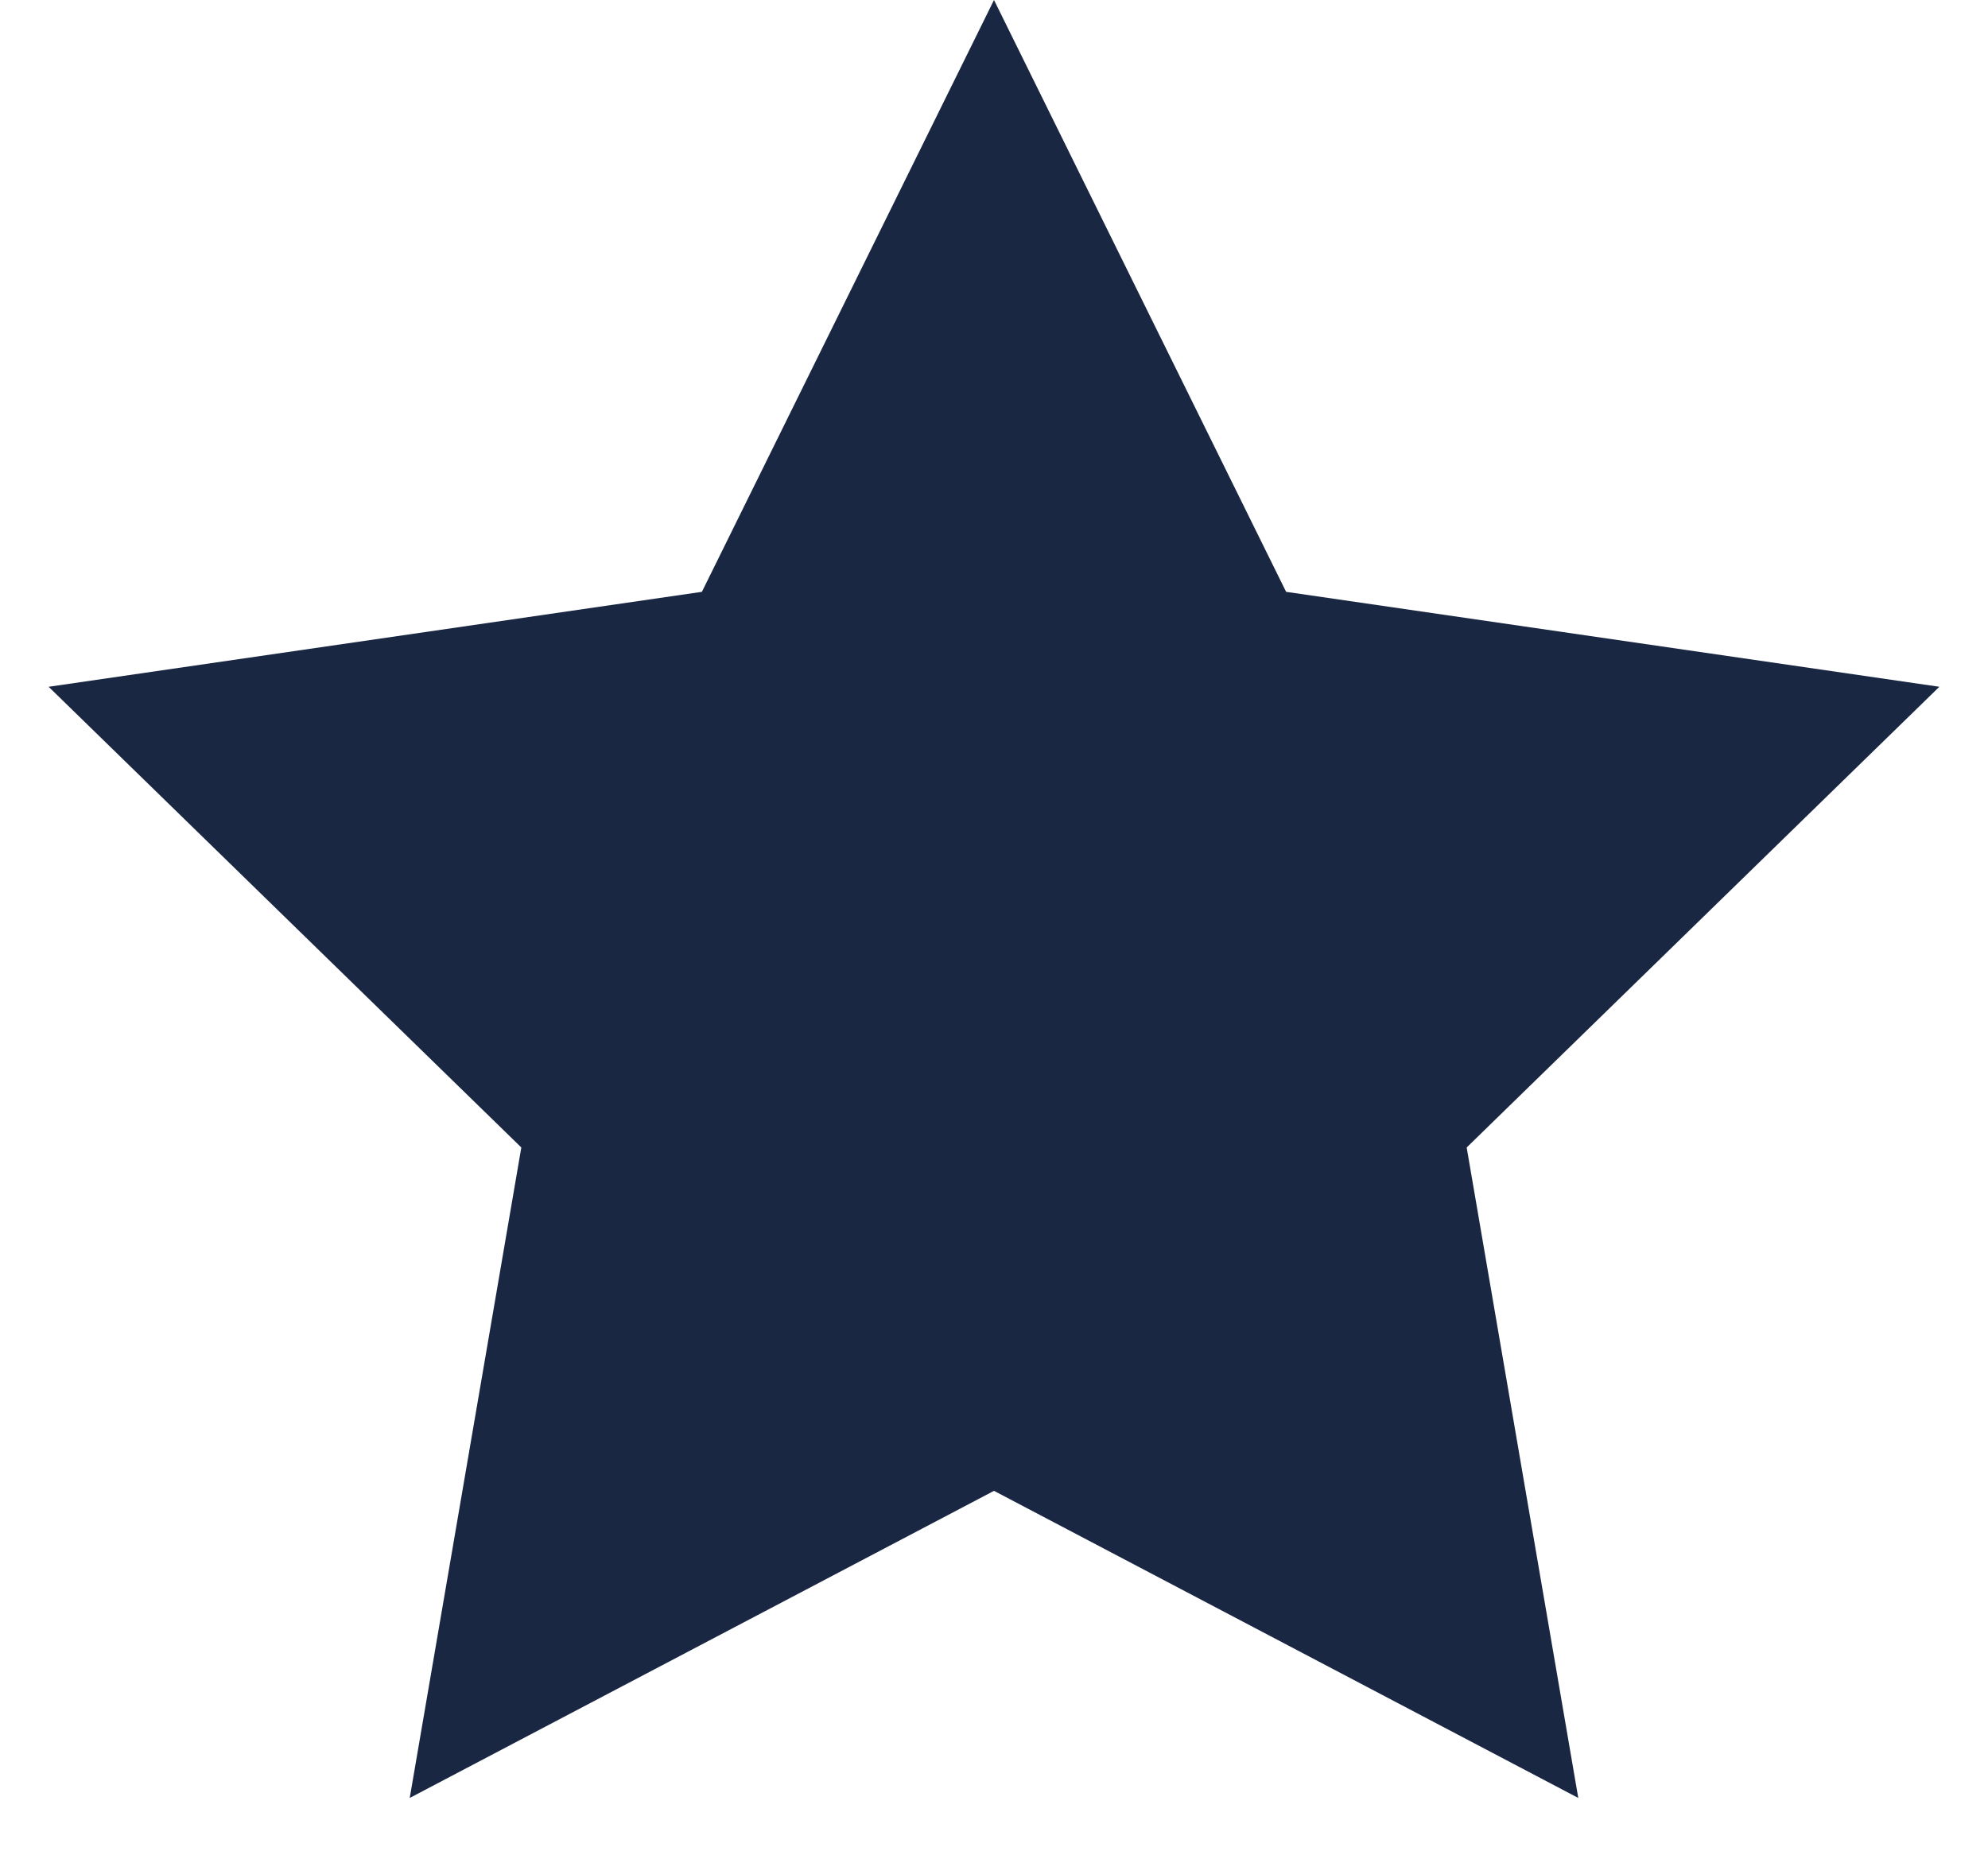 <?xml version="1.0" encoding="utf-8"?>
<svg xmlns="http://www.w3.org/2000/svg" fill="none" height="100%" overflow="visible" preserveAspectRatio="none" style="display: block;" viewBox="0 0 30 28" width="100%">
<path d="M15 0L19.408 8.932L29.266 10.365L22.133 17.318L23.817 27.135L15 22.5L6.183 27.135L7.867 17.318L0.734 10.365L10.592 8.932L15 0Z" fill="#1A2743" id="Star 6"/>
</svg>